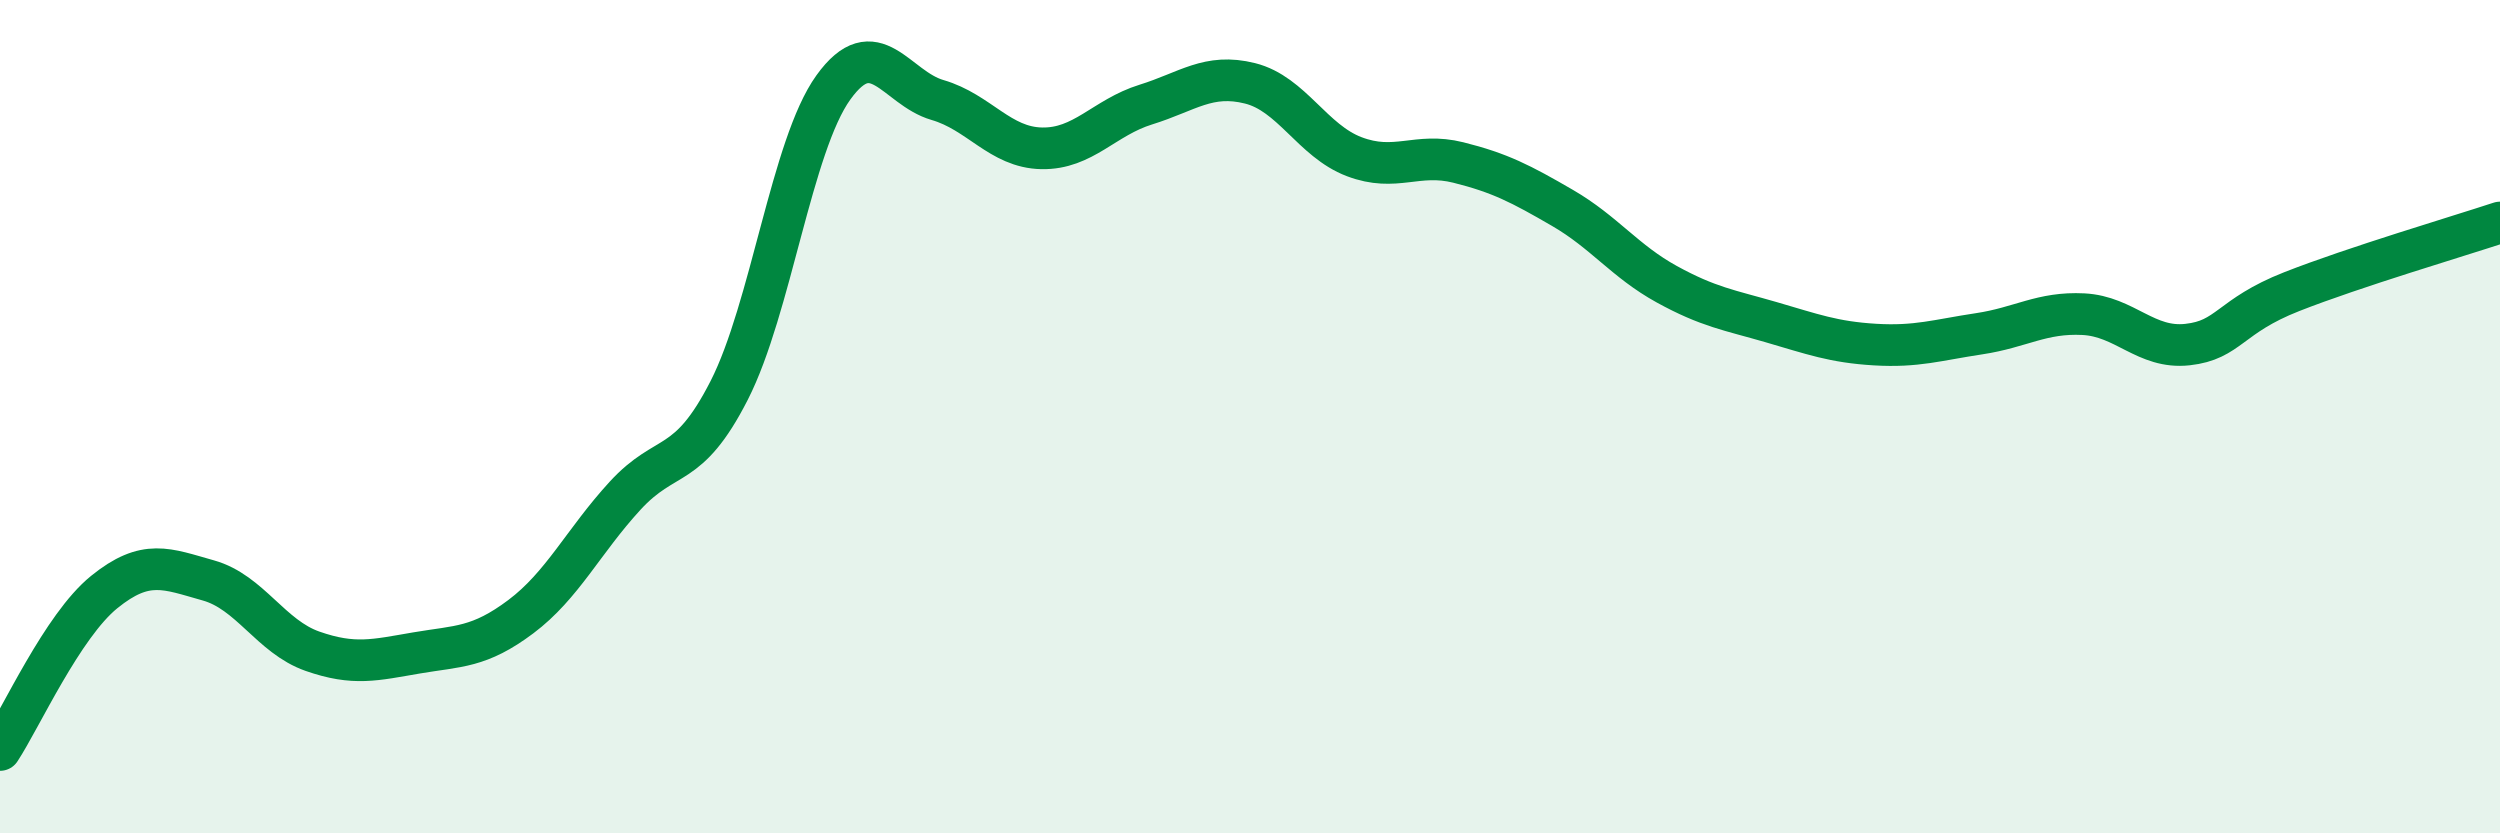 
    <svg width="60" height="20" viewBox="0 0 60 20" xmlns="http://www.w3.org/2000/svg">
      <path
        d="M 0,18 C 0.5,17.24 1.5,15.02 2.5,14.21 C 3.5,13.4 4,13.65 5,13.93 C 6,14.21 6.5,15.28 7.5,15.63 C 8.5,15.98 9,15.84 10,15.67 C 11,15.5 11.5,15.55 12.5,14.8 C 13.5,14.05 14,12.99 15,11.9 C 16,10.81 16.5,11.33 17.5,9.37 C 18.5,7.41 19,3.49 20,2.1 C 21,0.71 21.5,2.11 22.5,2.4 C 23.5,2.69 24,3.54 25,3.56 C 26,3.58 26.5,2.82 27.5,2.51 C 28.5,2.2 29,1.75 30,2 C 31,2.25 31.5,3.38 32.5,3.76 C 33.5,4.14 34,3.65 35,3.9 C 36,4.15 36.5,4.41 37.5,4.99 C 38.5,5.57 39,6.27 40,6.82 C 41,7.37 41.5,7.44 42.5,7.73 C 43.5,8.02 44,8.21 45,8.27 C 46,8.33 46.5,8.16 47.5,8.01 C 48.5,7.86 49,7.49 50,7.54 C 51,7.59 51.5,8.38 52.5,8.27 C 53.5,8.16 53.5,7.59 55,7 C 56.5,6.41 59,5.67 60,5.34L60 20L0 20Z"
        fill="#008740"
        opacity="0.1"
        stroke-linecap="round"
        stroke-linejoin="round"
      />
      <path
        d="M 0,18 C 0.5,17.24 1.5,15.02 2.5,14.21 C 3.5,13.4 4,13.65 5,13.93 C 6,14.21 6.5,15.28 7.5,15.63 C 8.5,15.98 9,15.84 10,15.67 C 11,15.5 11.5,15.55 12.5,14.8 C 13.5,14.05 14,12.99 15,11.9 C 16,10.81 16.5,11.33 17.5,9.37 C 18.5,7.41 19,3.49 20,2.1 C 21,0.71 21.5,2.11 22.5,2.4 C 23.5,2.69 24,3.54 25,3.56 C 26,3.58 26.5,2.82 27.5,2.51 C 28.5,2.2 29,1.75 30,2 C 31,2.25 31.5,3.38 32.5,3.76 C 33.5,4.14 34,3.65 35,3.9 C 36,4.15 36.5,4.41 37.5,4.99 C 38.5,5.57 39,6.27 40,6.82 C 41,7.37 41.5,7.44 42.5,7.73 C 43.5,8.02 44,8.21 45,8.27 C 46,8.33 46.5,8.16 47.5,8.01 C 48.5,7.86 49,7.49 50,7.54 C 51,7.59 51.5,8.38 52.5,8.27 C 53.5,8.16 53.5,7.59 55,7 C 56.5,6.41 59,5.67 60,5.34"
        stroke="#008740"
        stroke-width="1"
        fill="none"
        stroke-linecap="round"
        stroke-linejoin="round"
      />
    </svg>
  